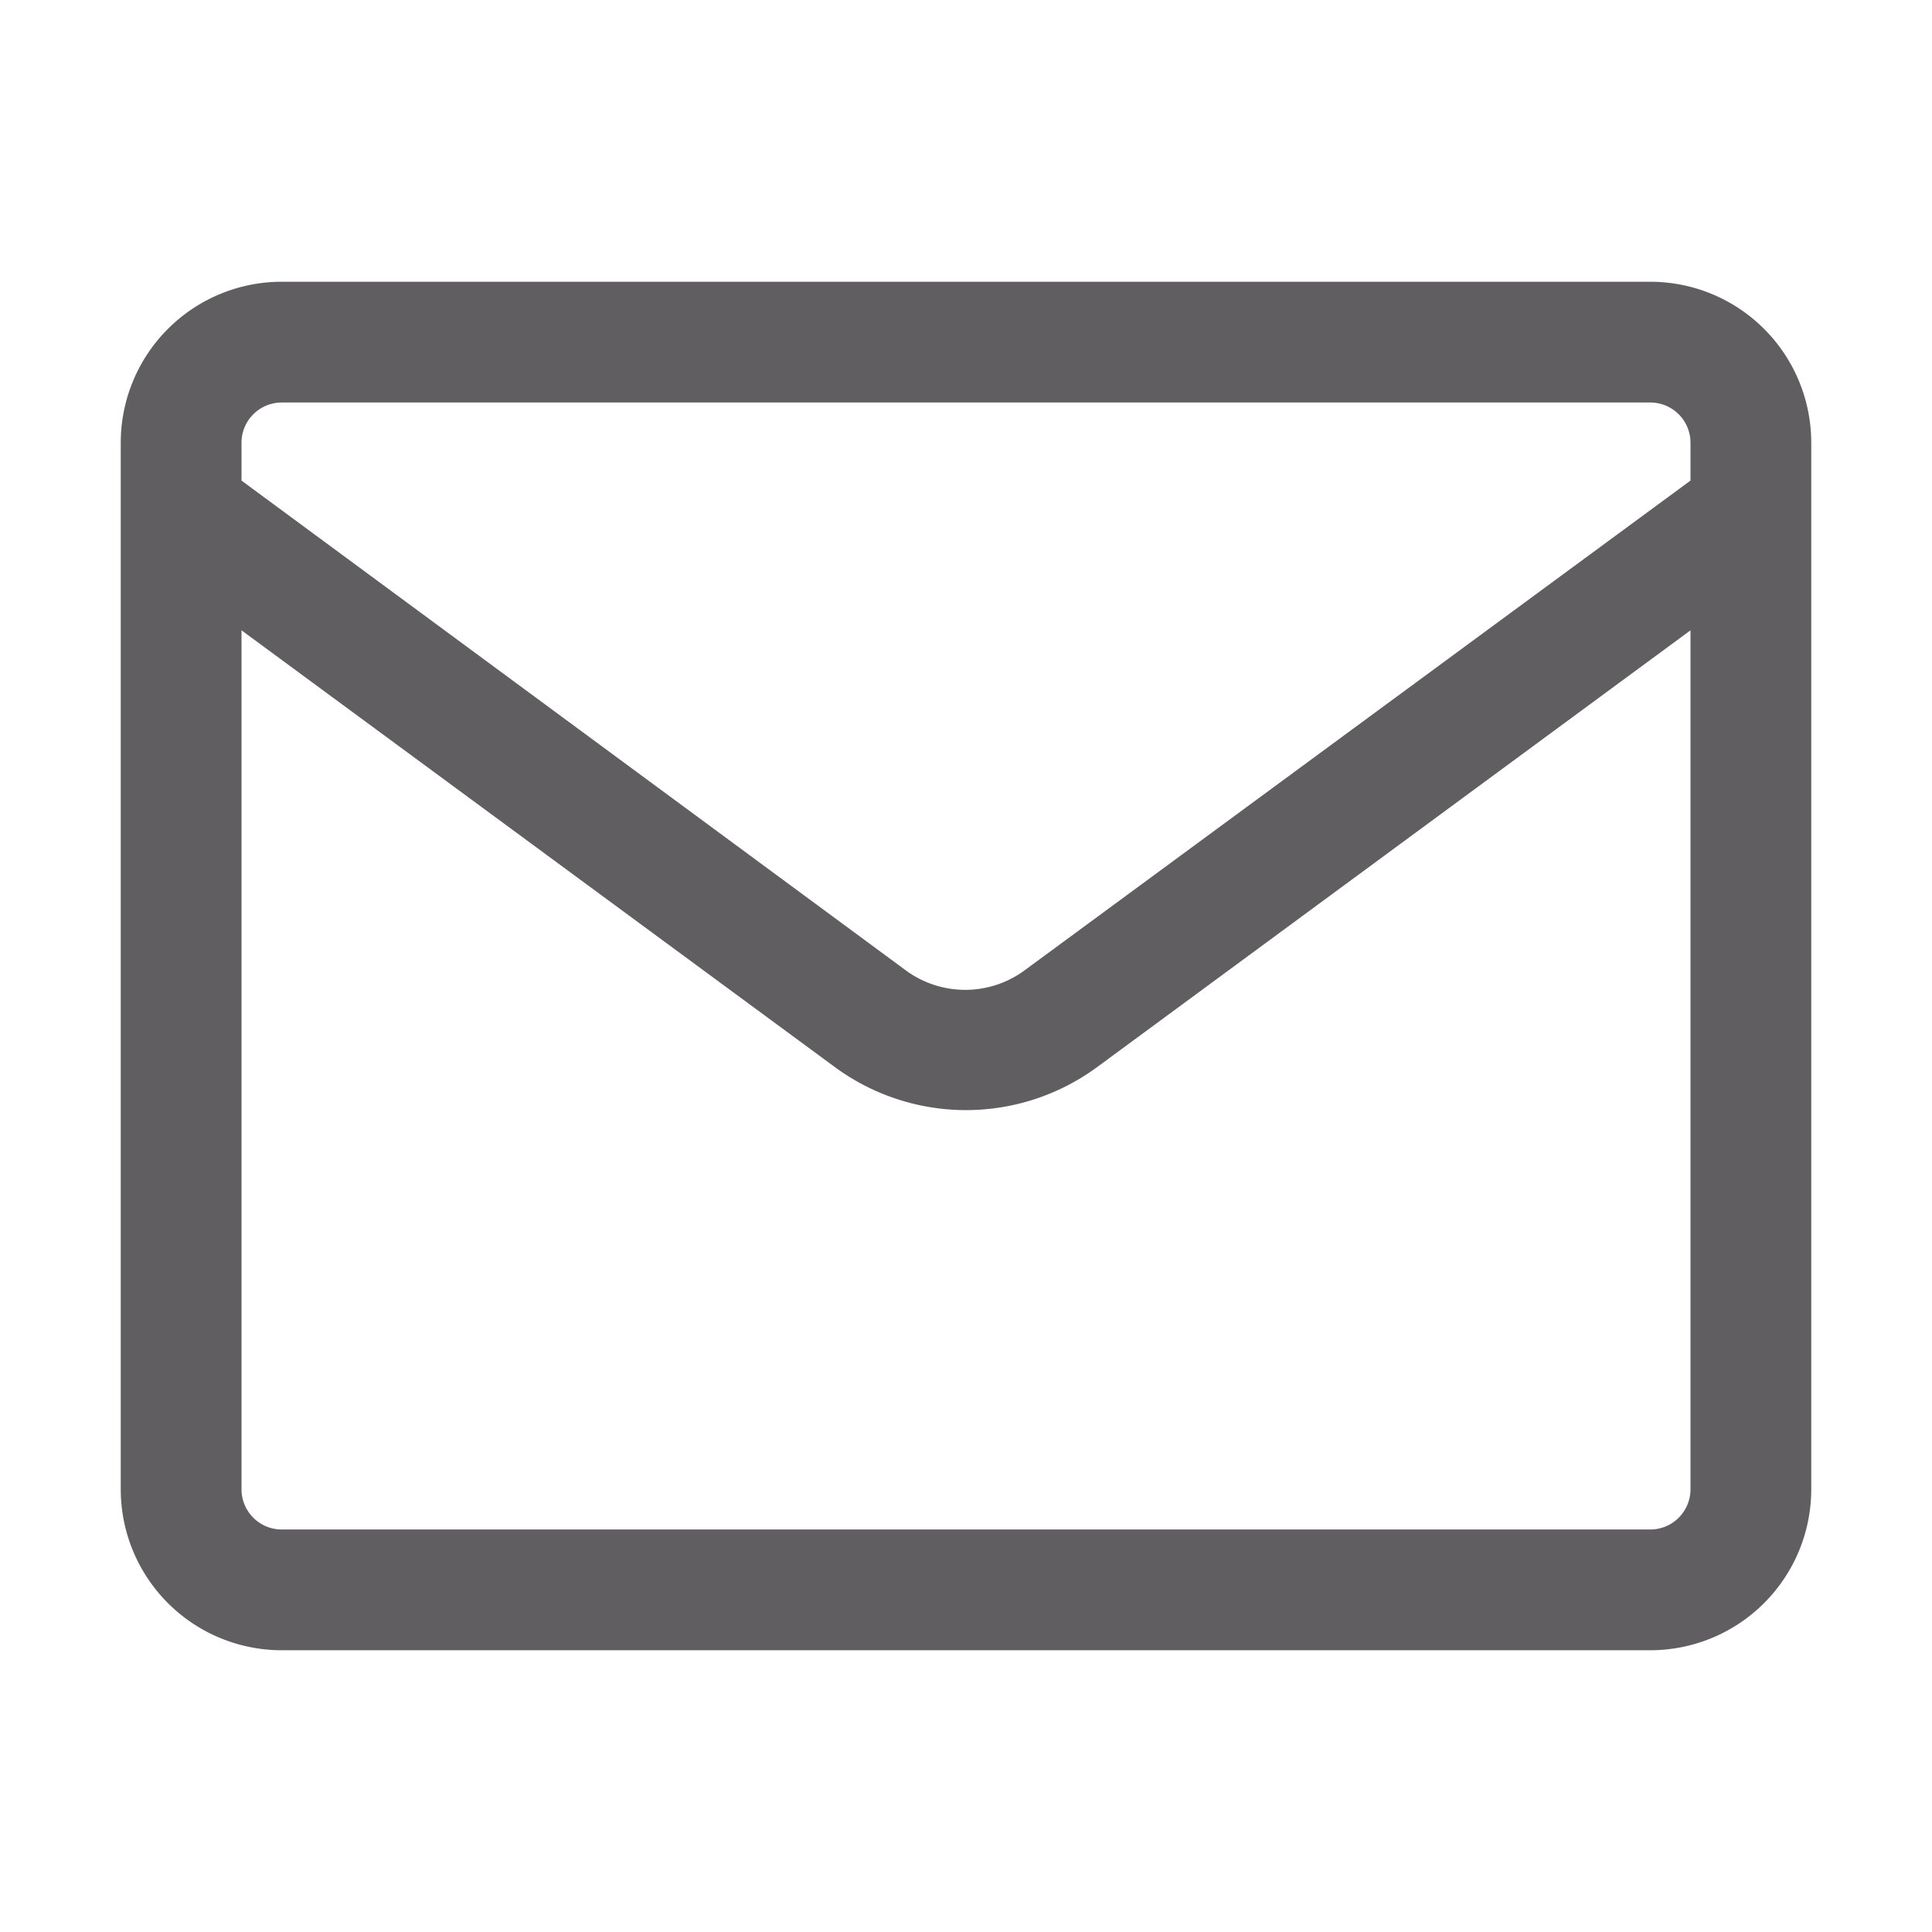 <?xml version="1.0" standalone="no"?><!DOCTYPE svg PUBLIC "-//W3C//DTD SVG 1.1//EN" "http://www.w3.org/Graphics/SVG/1.1/DTD/svg11.dtd"><svg t="1617951768060" class="icon" viewBox="0 0 1024 1024" version="1.1" xmlns="http://www.w3.org/2000/svg" p-id="3604" xmlns:xlink="http://www.w3.org/1999/xlink" width="200" height="200"><defs><style type="text/css"></style></defs><path d="M874.667 149.333H149.333a85.333 85.333 0 0 0-85.333 85.333v554.667a85.333 85.333 0 0 0 85.333 85.333h725.333a85.333 85.333 0 0 0 85.333-85.333V234.667a85.333 85.333 0 0 0-85.333-85.333zM149.333 213.333h725.333a21.333 21.333 0 0 1 21.333 21.333v20.053L543.573 513.92a53.12 53.12 0 0 1-64 0L128 254.72V234.667a21.333 21.333 0 0 1 21.333-21.333z m725.333 597.333H149.333a21.333 21.333 0 0 1-21.333-21.333V334.08l314.453 231.467a117.333 117.333 0 0 0 139.093 0L896 334.08V789.333a21.333 21.333 0 0 1-21.333 21.333z" fill="#605e60" p-id="3605" style="user-select: auto;"></path></svg>
